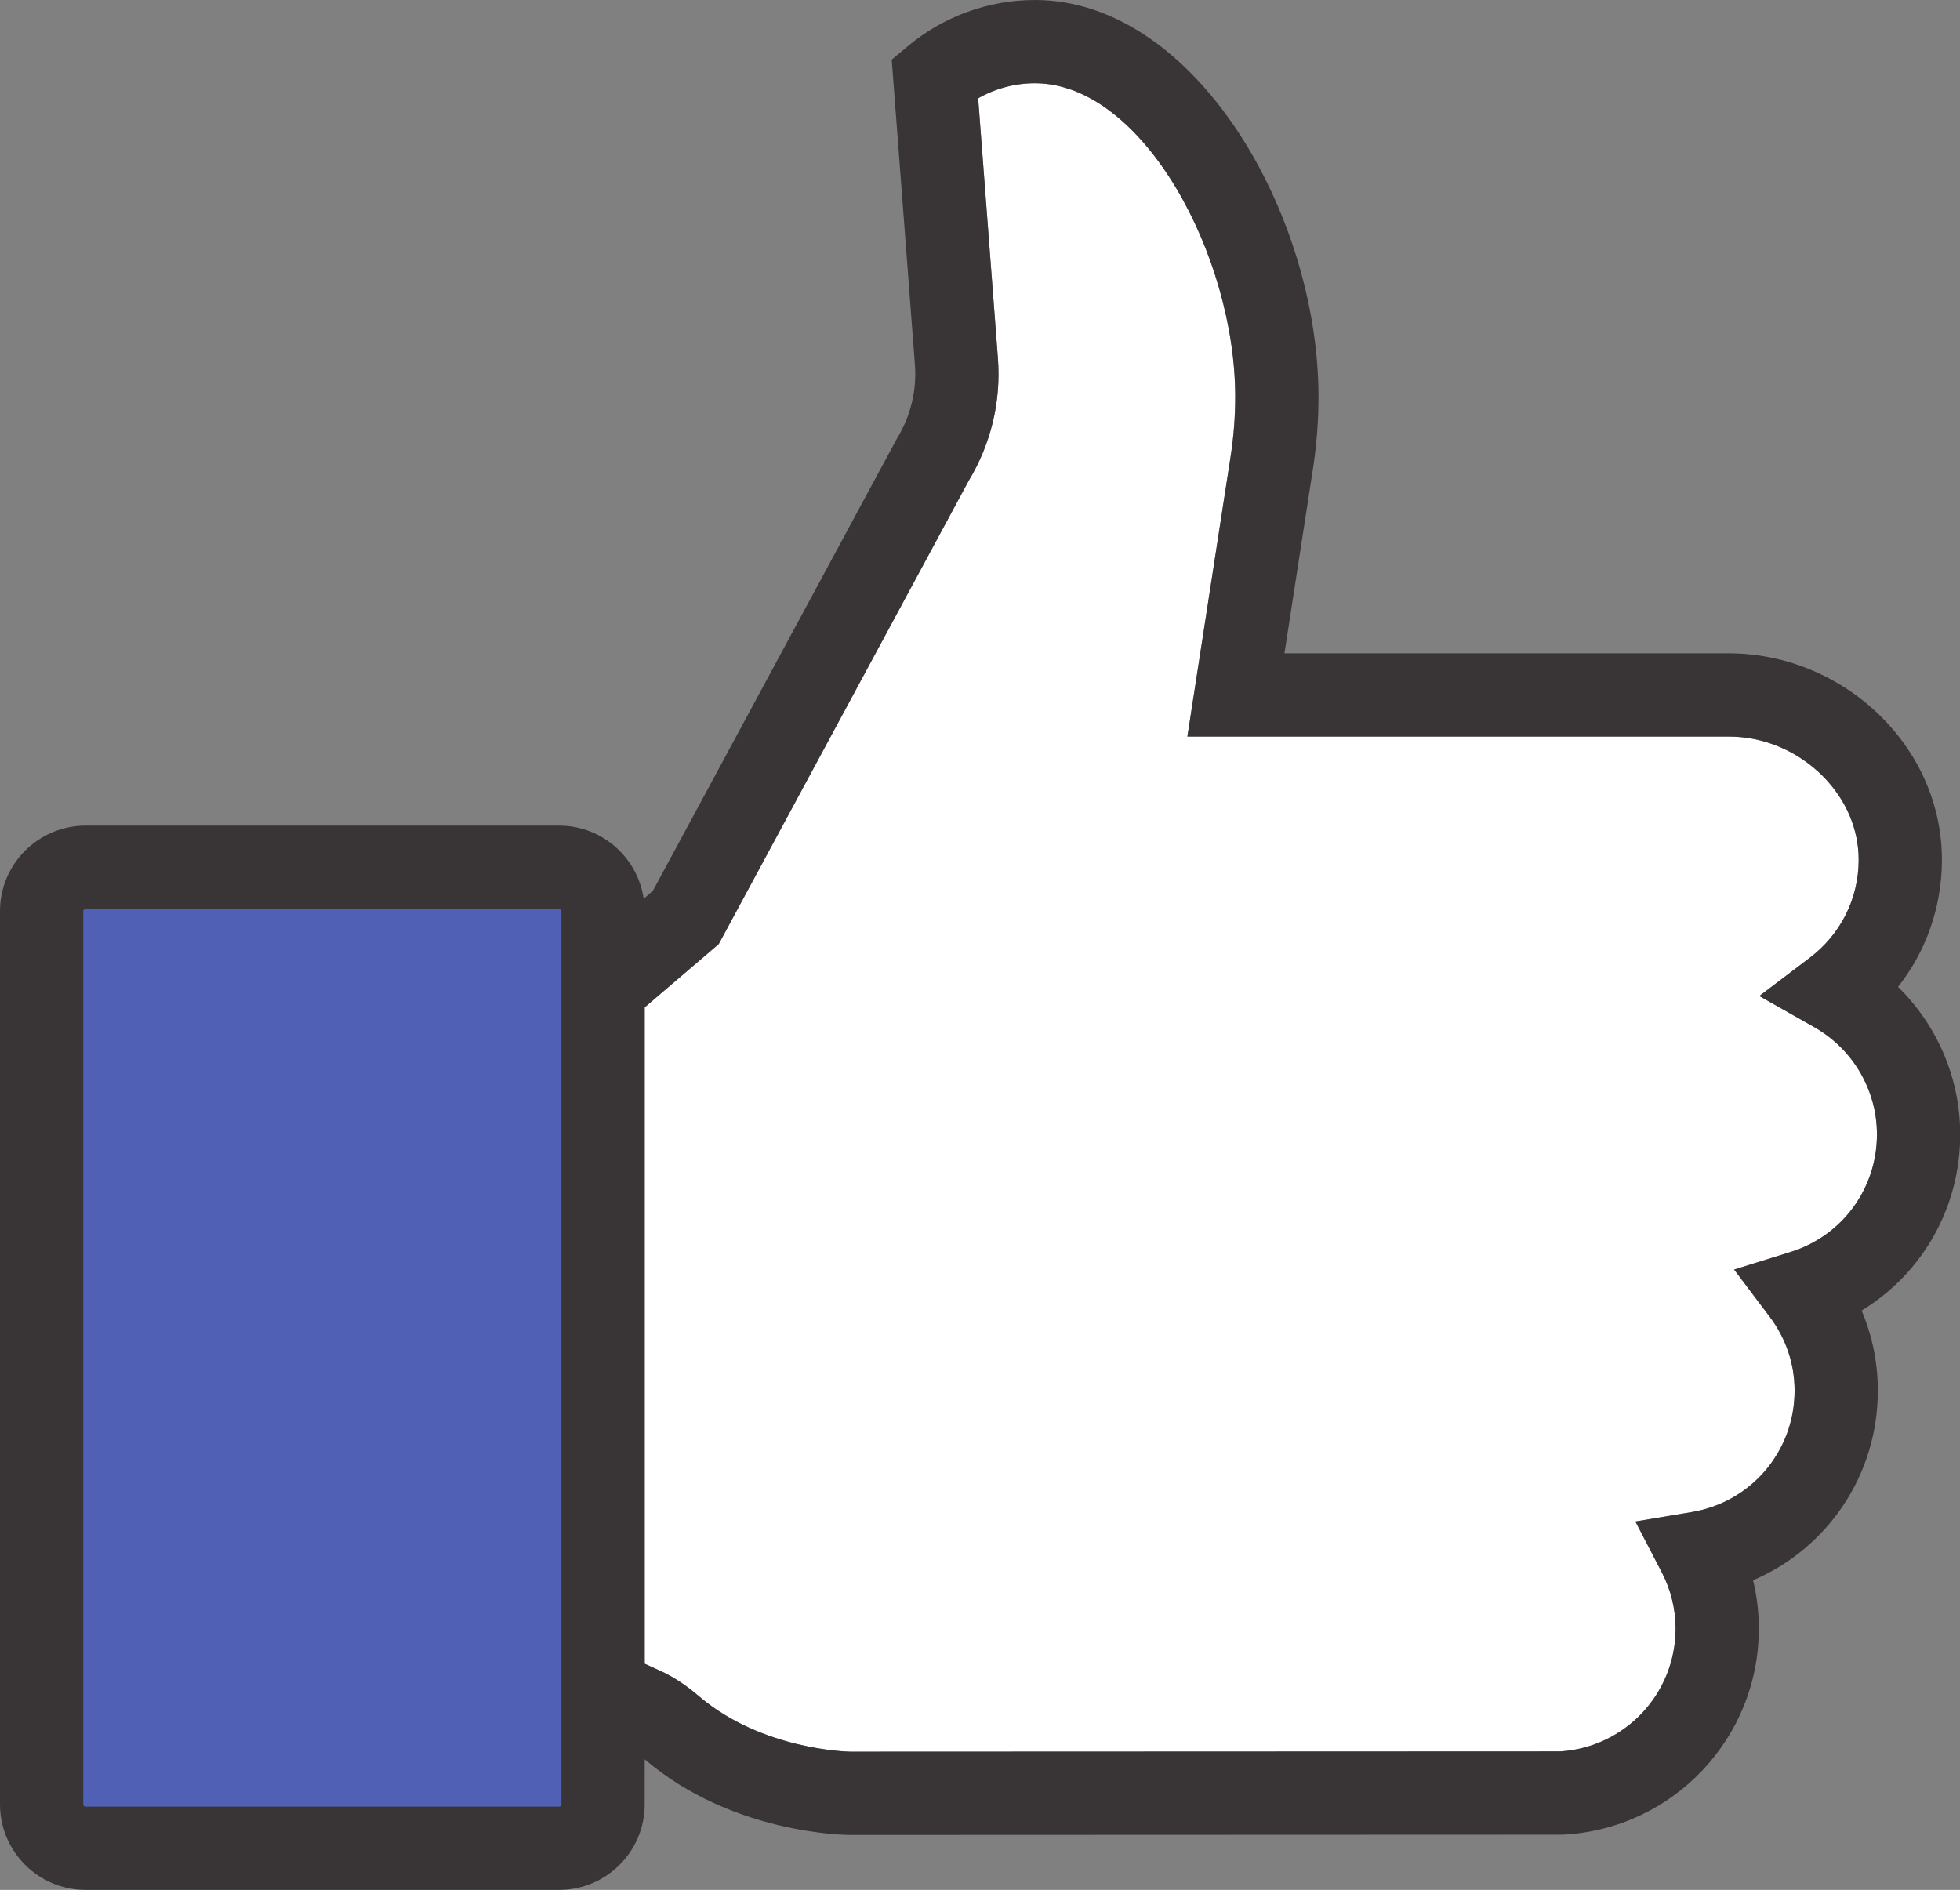 <?xml version="1.0" encoding="UTF-8"?><svg xmlns="http://www.w3.org/2000/svg" xmlns:xlink="http://www.w3.org/1999/xlink" height="424.5" preserveAspectRatio="xMidYMid meet" version="1.0" viewBox="0.0 0.0 440.2 424.5" width="440.2" zoomAndPan="magnify"><rect x="0.0" y="0.0" width="440.2" height="424.5" fill="#808080" stroke="none"/><defs><clipPath id="a"><path d="M 0 0 L 440.238 0 L 440.238 424.5 L 0 424.5 Z M 0 0"/></clipPath></defs><g><g id="change1_1"><path d="M 402.145 281.219 L 389.469 285.168 L 397.457 295.77 C 401.117 300.621 403.051 306.363 403.051 312.379 C 403.051 325.934 393.34 337.395 379.969 339.633 L 367.289 341.754 L 373.215 353.16 C 375.273 357.129 376.32 361.398 376.32 365.848 C 376.32 380.414 364.973 392.473 350.449 393.402 L 190.961 393.465 C 190.484 393.457 171.199 393.09 157.059 381.062 C 153.992 378.449 151.18 376.605 148.211 375.262 L 144.793 373.707 L 144.793 226.27 L 161.422 212.055 L 217.555 107.996 C 220.027 103.91 221.844 99.496 222.961 94.891 C 224.102 90.203 224.492 85.344 224.121 80.453 L 219.684 22.078 C 223.547 19.879 227.941 18.699 232.43 18.699 C 256.66 18.699 277.422 57.414 277.422 89.113 C 277.422 93.512 277.086 97.938 276.43 102.254 L 266.676 165.445 L 388.344 165.445 C 396.113 165.445 403.789 168.688 409.402 174.344 C 414.633 179.609 417.492 186.344 417.441 193.309 C 417.383 201.93 413.375 209.887 406.445 215.141 L 395.125 223.719 L 407.48 230.723 C 416.16 235.641 421.547 244.867 421.547 254.801 C 421.547 266.984 413.75 277.602 402.145 281.219" fill="#fff"/></g><g id="change2_1"><path d="M 9.961 197.273 C 9.648 197.273 9.348 197.531 9.348 197.797 L 9.348 414.625 C 9.348 414.895 9.648 415.152 9.961 415.152 L 134.836 415.152 C 135.145 415.152 135.445 414.895 135.445 414.625 L 135.445 197.797 C 135.445 197.531 135.145 197.273 134.836 197.273 L 9.961 197.273" fill="#4f60b5"/></g><g clip-path="url(#a)" id="change3_1"><path d="M 402.145 281.219 L 389.469 285.168 L 397.457 295.77 C 401.117 300.621 403.051 306.363 403.051 312.379 C 403.051 325.934 393.34 337.395 379.969 339.633 L 367.289 341.754 L 373.215 353.16 C 375.273 357.129 376.32 361.398 376.32 365.848 C 376.32 380.414 364.973 392.473 350.449 393.402 L 190.961 393.465 C 190.484 393.457 171.199 393.09 157.059 381.062 C 153.992 378.449 151.18 376.605 148.211 375.262 L 144.793 373.707 L 144.793 226.27 L 161.422 212.055 L 217.555 107.996 C 220.027 103.91 221.844 99.496 222.961 94.891 C 224.102 90.203 224.492 85.344 224.121 80.453 L 219.684 22.078 C 223.547 19.879 227.941 18.699 232.43 18.699 C 256.66 18.699 277.422 57.414 277.422 89.113 C 277.422 93.512 277.086 97.938 276.43 102.254 L 266.676 165.445 L 388.344 165.445 C 396.113 165.445 403.789 168.688 409.402 174.344 C 414.633 179.609 417.492 186.344 417.441 193.309 C 417.383 201.93 413.375 209.887 406.445 215.141 L 395.125 223.719 L 407.48 230.723 C 416.16 235.641 421.547 244.867 421.547 254.801 C 421.547 266.984 413.75 277.602 402.145 281.219 Z M 126.098 405.285 C 126.098 405.547 125.84 405.805 125.578 405.805 L 19.215 405.805 C 18.953 405.805 18.695 405.547 18.695 405.285 L 18.695 204.664 C 18.695 204.402 18.953 204.145 19.215 204.145 L 125.578 204.145 C 125.84 204.145 126.098 204.402 126.098 204.664 Z M 440.246 254.801 C 440.246 242.203 435.082 230.289 426.281 221.672 C 432.566 213.699 436.062 203.859 436.137 193.434 C 436.219 181.457 431.434 169.996 422.672 161.168 C 413.57 152.004 401.059 146.75 388.344 146.75 L 288.48 146.75 L 294.91 105.09 C 295.715 99.828 296.121 94.453 296.121 89.113 C 296.121 47.902 268.297 0.004 232.43 0.004 C 222.047 0.004 211.941 3.664 203.973 10.312 L 200.273 13.398 L 205.48 81.867 C 205.699 84.797 205.469 87.688 204.789 90.484 C 204.109 93.293 202.996 95.977 201.473 98.461 L 146.621 200.109 L 144.566 201.867 C 143.203 192.594 135.223 185.449 125.578 185.449 L 19.215 185.449 C 8.621 185.449 0 194.066 0 204.664 L 0 405.285 C 0 415.879 8.621 424.5 19.215 424.5 L 125.578 424.5 C 136.176 424.5 144.793 415.879 144.793 405.285 L 144.793 395.18 C 144.844 395.223 144.891 395.254 144.941 395.297 C 164.543 411.969 189.863 412.16 190.934 412.16 L 190.938 412.16 L 350.73 412.098 L 351.242 412.086 C 375.789 410.723 395.016 390.414 395.016 365.848 C 395.016 362.133 394.582 358.492 393.723 354.957 C 410.453 347.805 421.746 331.312 421.746 312.379 C 421.746 306.117 420.504 300.035 418.102 294.379 C 431.684 286.121 440.246 271.32 440.246 254.801" fill="#393536"/></g></g></svg>